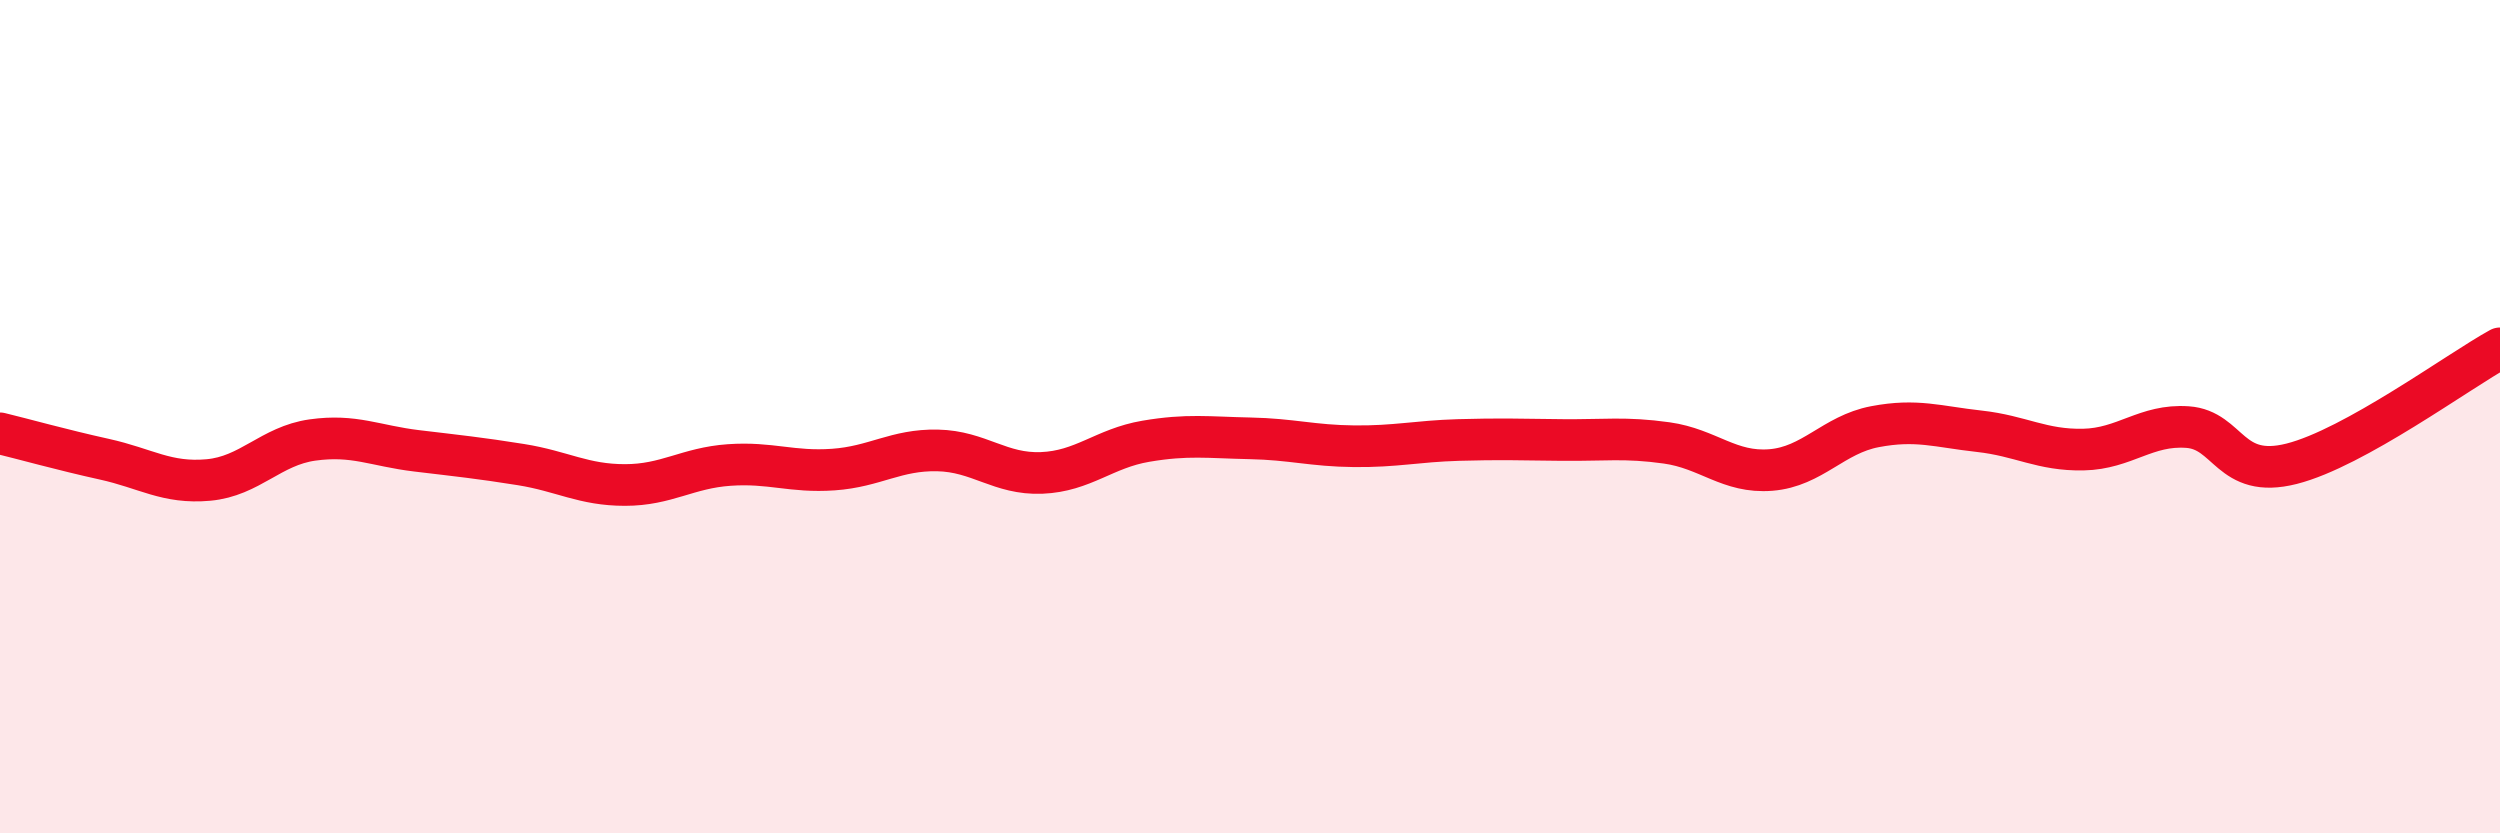 
    <svg width="60" height="20" viewBox="0 0 60 20" xmlns="http://www.w3.org/2000/svg">
      <path
        d="M 0,10.4 C 0.5,10.52 1.5,10.8 2.5,11.02 C 3.5,11.24 4,11.61 5,11.52 C 6,11.43 6.5,10.7 7.5,10.56 C 8.5,10.42 9,10.7 10,10.82 C 11,10.94 11.5,10.99 12.5,11.15 C 13.5,11.31 14,11.64 15,11.64 C 16,11.64 16.5,11.23 17.5,11.16 C 18.5,11.09 19,11.34 20,11.27 C 21,11.2 21.5,10.79 22.5,10.81 C 23.5,10.83 24,11.39 25,11.35 C 26,11.31 26.5,10.76 27.5,10.59 C 28.5,10.42 29,10.5 30,10.52 C 31,10.54 31.5,10.7 32.5,10.71 C 33.5,10.72 34,10.59 35,10.56 C 36,10.53 36.5,10.55 37.5,10.56 C 38.5,10.57 39,10.49 40,10.63 C 41,10.77 41.5,11.36 42.5,11.28 C 43.5,11.2 44,10.43 45,10.24 C 46,10.05 46.5,10.24 47.5,10.35 C 48.5,10.46 49,10.81 50,10.79 C 51,10.77 51.5,10.18 52.5,10.25 C 53.5,10.32 53.5,11.51 55,11.13 C 56.5,10.75 59,8.91 60,8.36L60 20L0 20Z"
        fill="#EB0A25"
        opacity="0.1"
        stroke-linecap="round"
        stroke-linejoin="round"
      />
      <path
        d="M 0,10.4 C 0.5,10.52 1.5,10.8 2.5,11.02 C 3.5,11.24 4,11.61 5,11.52 C 6,11.43 6.5,10.7 7.5,10.56 C 8.5,10.42 9,10.7 10,10.82 C 11,10.94 11.5,10.99 12.5,11.15 C 13.5,11.31 14,11.64 15,11.64 C 16,11.64 16.5,11.23 17.5,11.16 C 18.5,11.09 19,11.34 20,11.27 C 21,11.2 21.5,10.79 22.5,10.81 C 23.5,10.83 24,11.39 25,11.35 C 26,11.31 26.5,10.76 27.5,10.59 C 28.5,10.42 29,10.5 30,10.52 C 31,10.54 31.5,10.7 32.5,10.71 C 33.5,10.72 34,10.59 35,10.56 C 36,10.53 36.5,10.55 37.5,10.56 C 38.5,10.57 39,10.49 40,10.63 C 41,10.77 41.5,11.36 42.5,11.28 C 43.5,11.2 44,10.43 45,10.24 C 46,10.05 46.5,10.24 47.5,10.35 C 48.5,10.46 49,10.81 50,10.79 C 51,10.77 51.5,10.18 52.5,10.25 C 53.5,10.32 53.5,11.51 55,11.13 C 56.5,10.75 59,8.91 60,8.36"
        stroke="#EB0A25"
        stroke-width="1"
        fill="none"
        stroke-linecap="round"
        stroke-linejoin="round"
      />
    </svg>
  